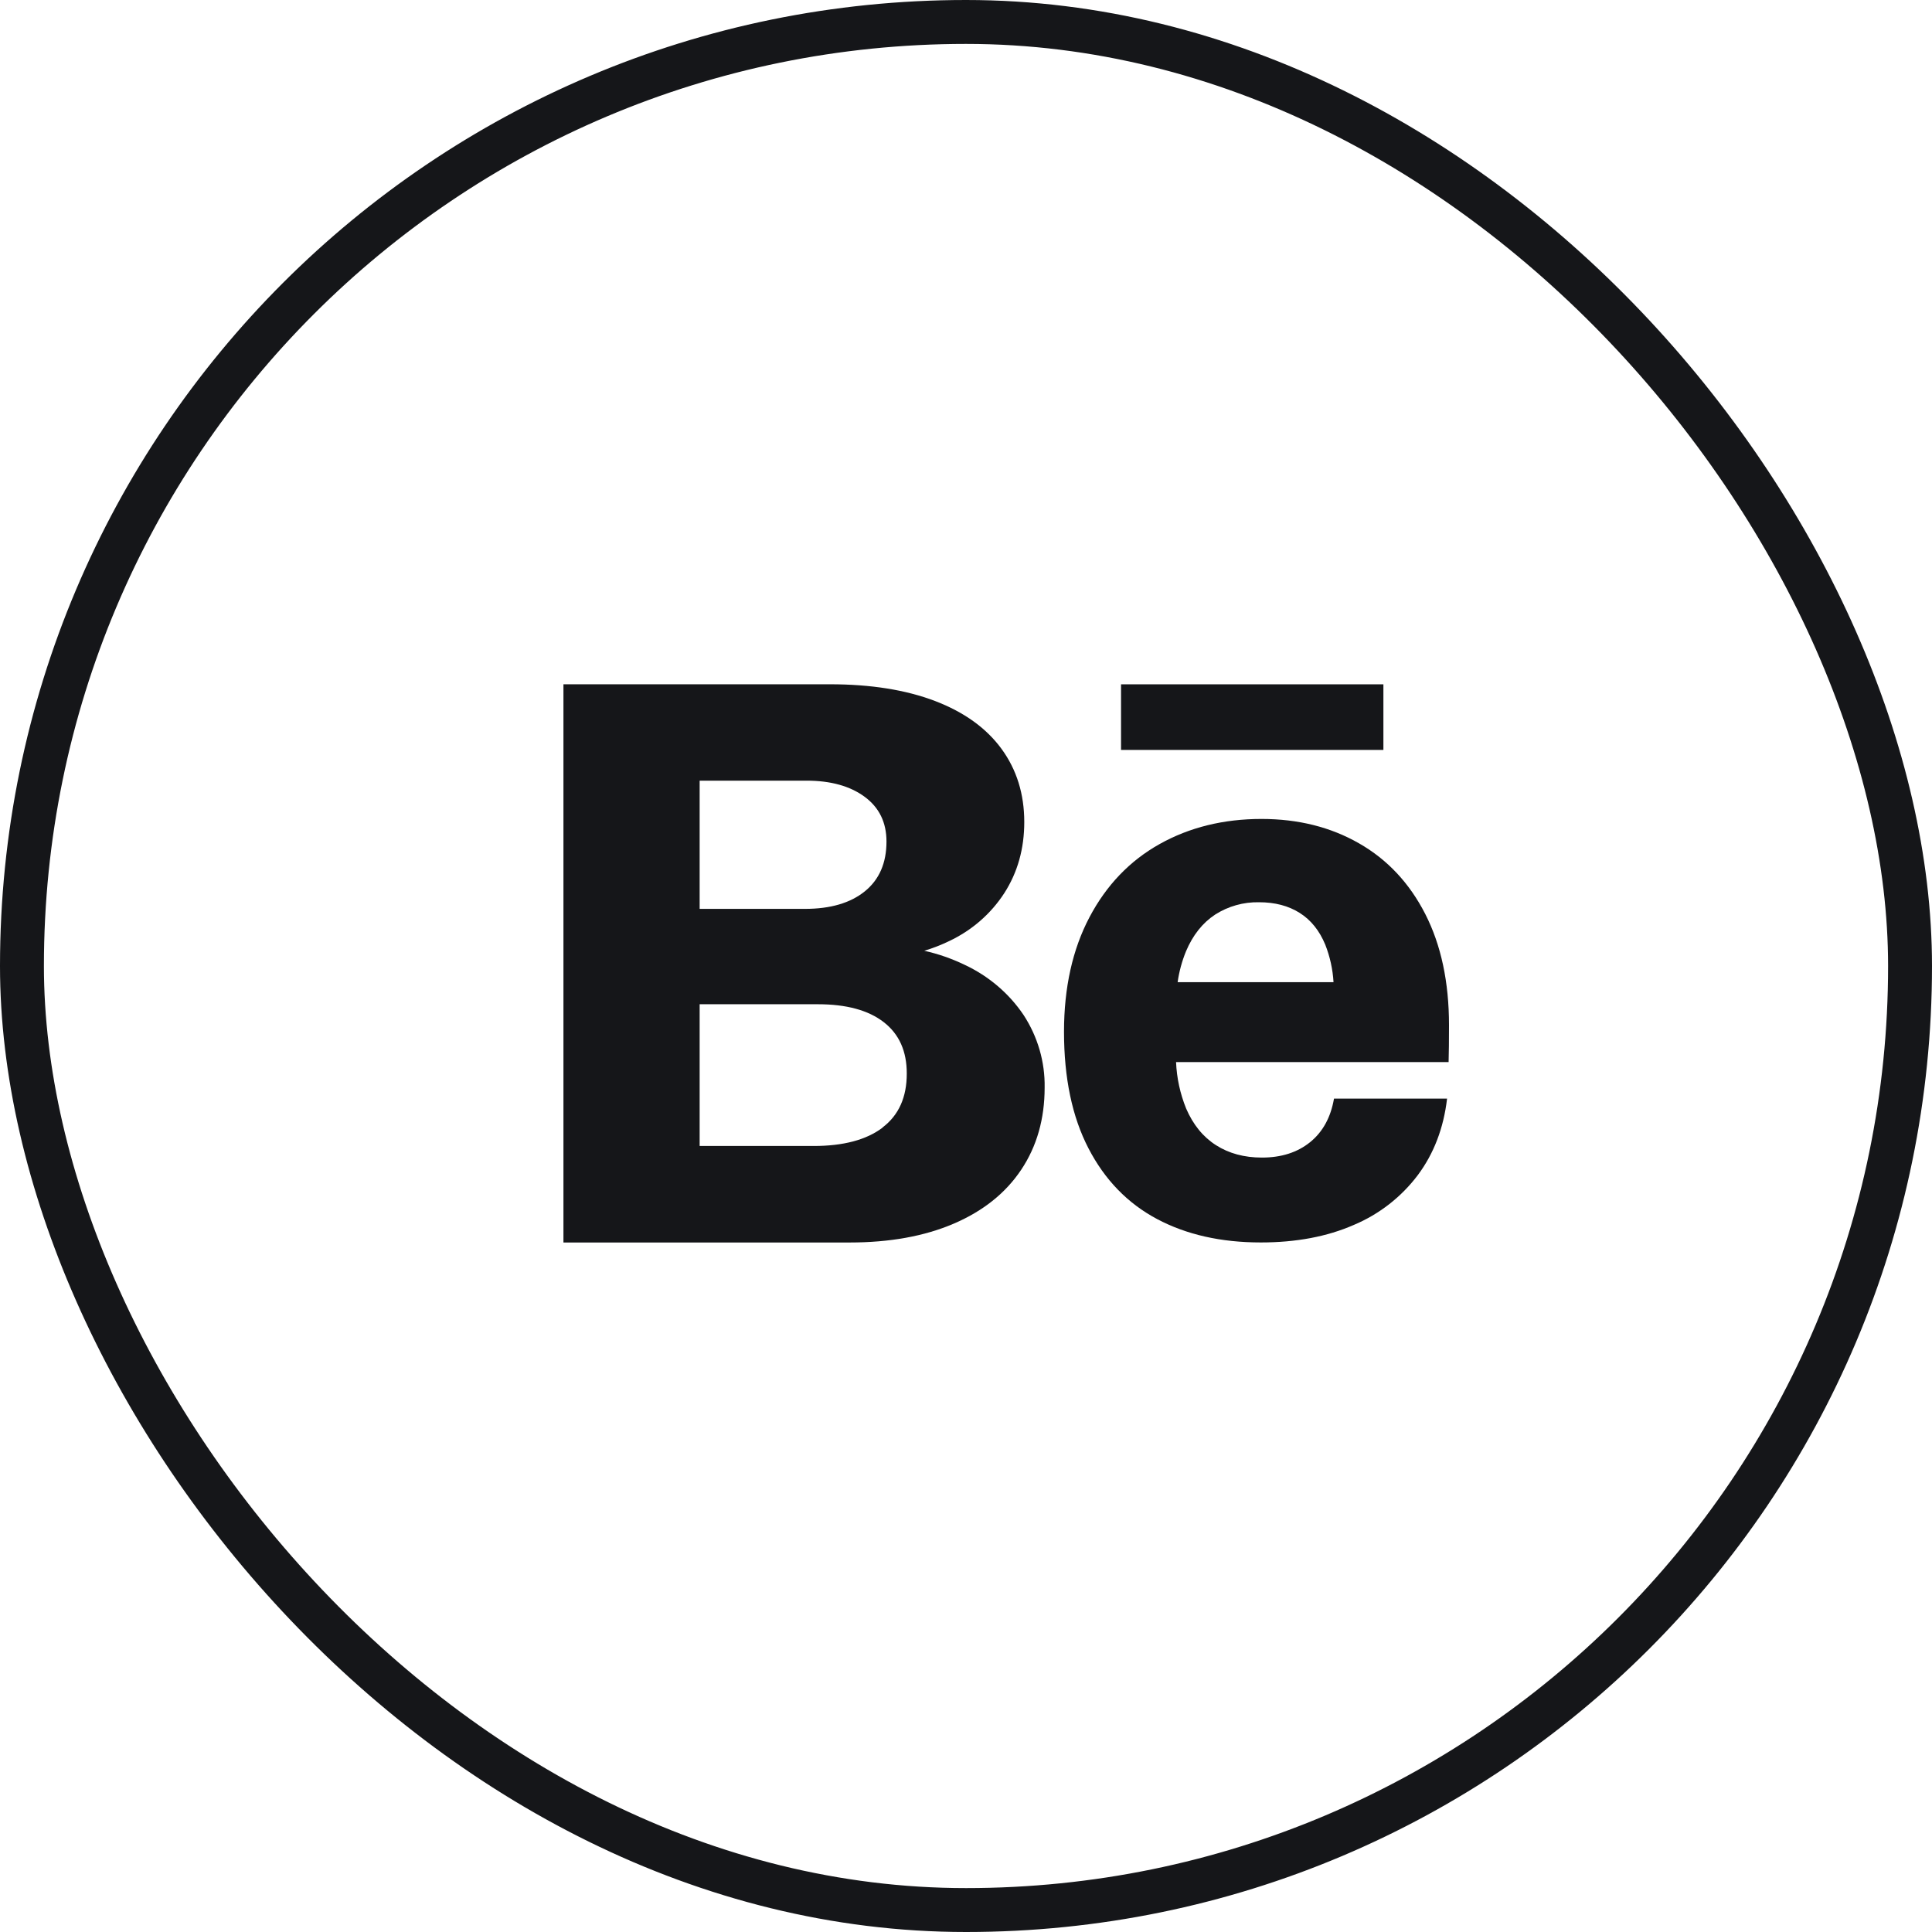 <svg width="44" height="44" viewBox="0 0 44 44" fill="none" xmlns="http://www.w3.org/2000/svg">
<rect x="0.5" y="0.5" width="43" height="43" rx="21.5" stroke="#151619"/>
<path fill-rule="evenodd" clip-rule="evenodd" d="M21.965 21.971C21.674 21.831 21.367 21.724 21.05 21.653C21.244 21.595 21.433 21.521 21.614 21.434C22.132 21.19 22.568 20.811 22.873 20.339C23.175 19.869 23.327 19.33 23.327 18.721C23.327 18.083 23.154 17.527 22.809 17.055C22.463 16.582 21.958 16.218 21.293 15.964C20.628 15.711 19.832 15.584 18.904 15.584H12.832V28.297H19.348C20.263 28.297 21.055 28.154 21.723 27.867C22.391 27.58 22.903 27.171 23.258 26.639C23.613 26.107 23.791 25.483 23.791 24.769C23.801 24.185 23.634 23.611 23.312 23.117C22.98 22.623 22.514 22.227 21.965 21.971ZM19.69 18.145C20.023 18.39 20.189 18.73 20.189 19.165C20.189 19.656 20.024 20.034 19.695 20.3C19.366 20.566 18.912 20.699 18.333 20.699H15.934V17.779H18.37C18.917 17.779 19.357 17.901 19.69 18.145ZM18.53 26.099C19.208 26.099 19.731 25.96 20.1 25.681V25.677C20.469 25.397 20.652 24.987 20.651 24.45C20.652 23.941 20.478 23.551 20.127 23.279C19.777 23.007 19.276 22.871 18.627 22.871H15.934V26.099H18.53Z" fill="#151619"/>
<path fill-rule="evenodd" clip-rule="evenodd" d="M32.46 20.817C32.82 21.523 33 22.366 33 23.348C33 23.7 32.997 23.98 32.991 24.188H26.784C26.799 24.551 26.877 24.908 27.013 25.245C27.172 25.614 27.399 25.893 27.694 26.081C27.988 26.269 28.337 26.363 28.74 26.363C29.182 26.363 29.547 26.246 29.837 26.012C30.126 25.778 30.307 25.447 30.381 25.02H32.956C32.878 25.69 32.656 26.271 32.29 26.762C31.913 27.262 31.41 27.654 30.832 27.897C30.225 28.163 29.519 28.296 28.714 28.296C27.807 28.296 27.019 28.118 26.35 27.762C25.681 27.406 25.161 26.87 24.79 26.154C24.418 25.438 24.232 24.552 24.232 23.495C24.233 22.49 24.426 21.622 24.811 20.891C25.196 20.16 25.729 19.604 26.409 19.223C27.09 18.842 27.864 18.651 28.731 18.651C29.564 18.651 30.304 18.836 30.95 19.206C31.597 19.575 32.1 20.113 32.46 20.817ZM28.673 20.548C28.319 20.541 27.971 20.639 27.674 20.829C27.387 21.018 27.166 21.297 27.01 21.666C26.918 21.891 26.854 22.127 26.82 22.368H30.37C30.353 22.075 30.289 21.787 30.182 21.514C30.049 21.193 29.855 20.952 29.6 20.791C29.344 20.629 29.035 20.548 28.673 20.548Z" fill="#151619"/>
<rect x="25.531" y="15.585" width="5.975" height="1.494" fill="#151619"/>
</svg>
